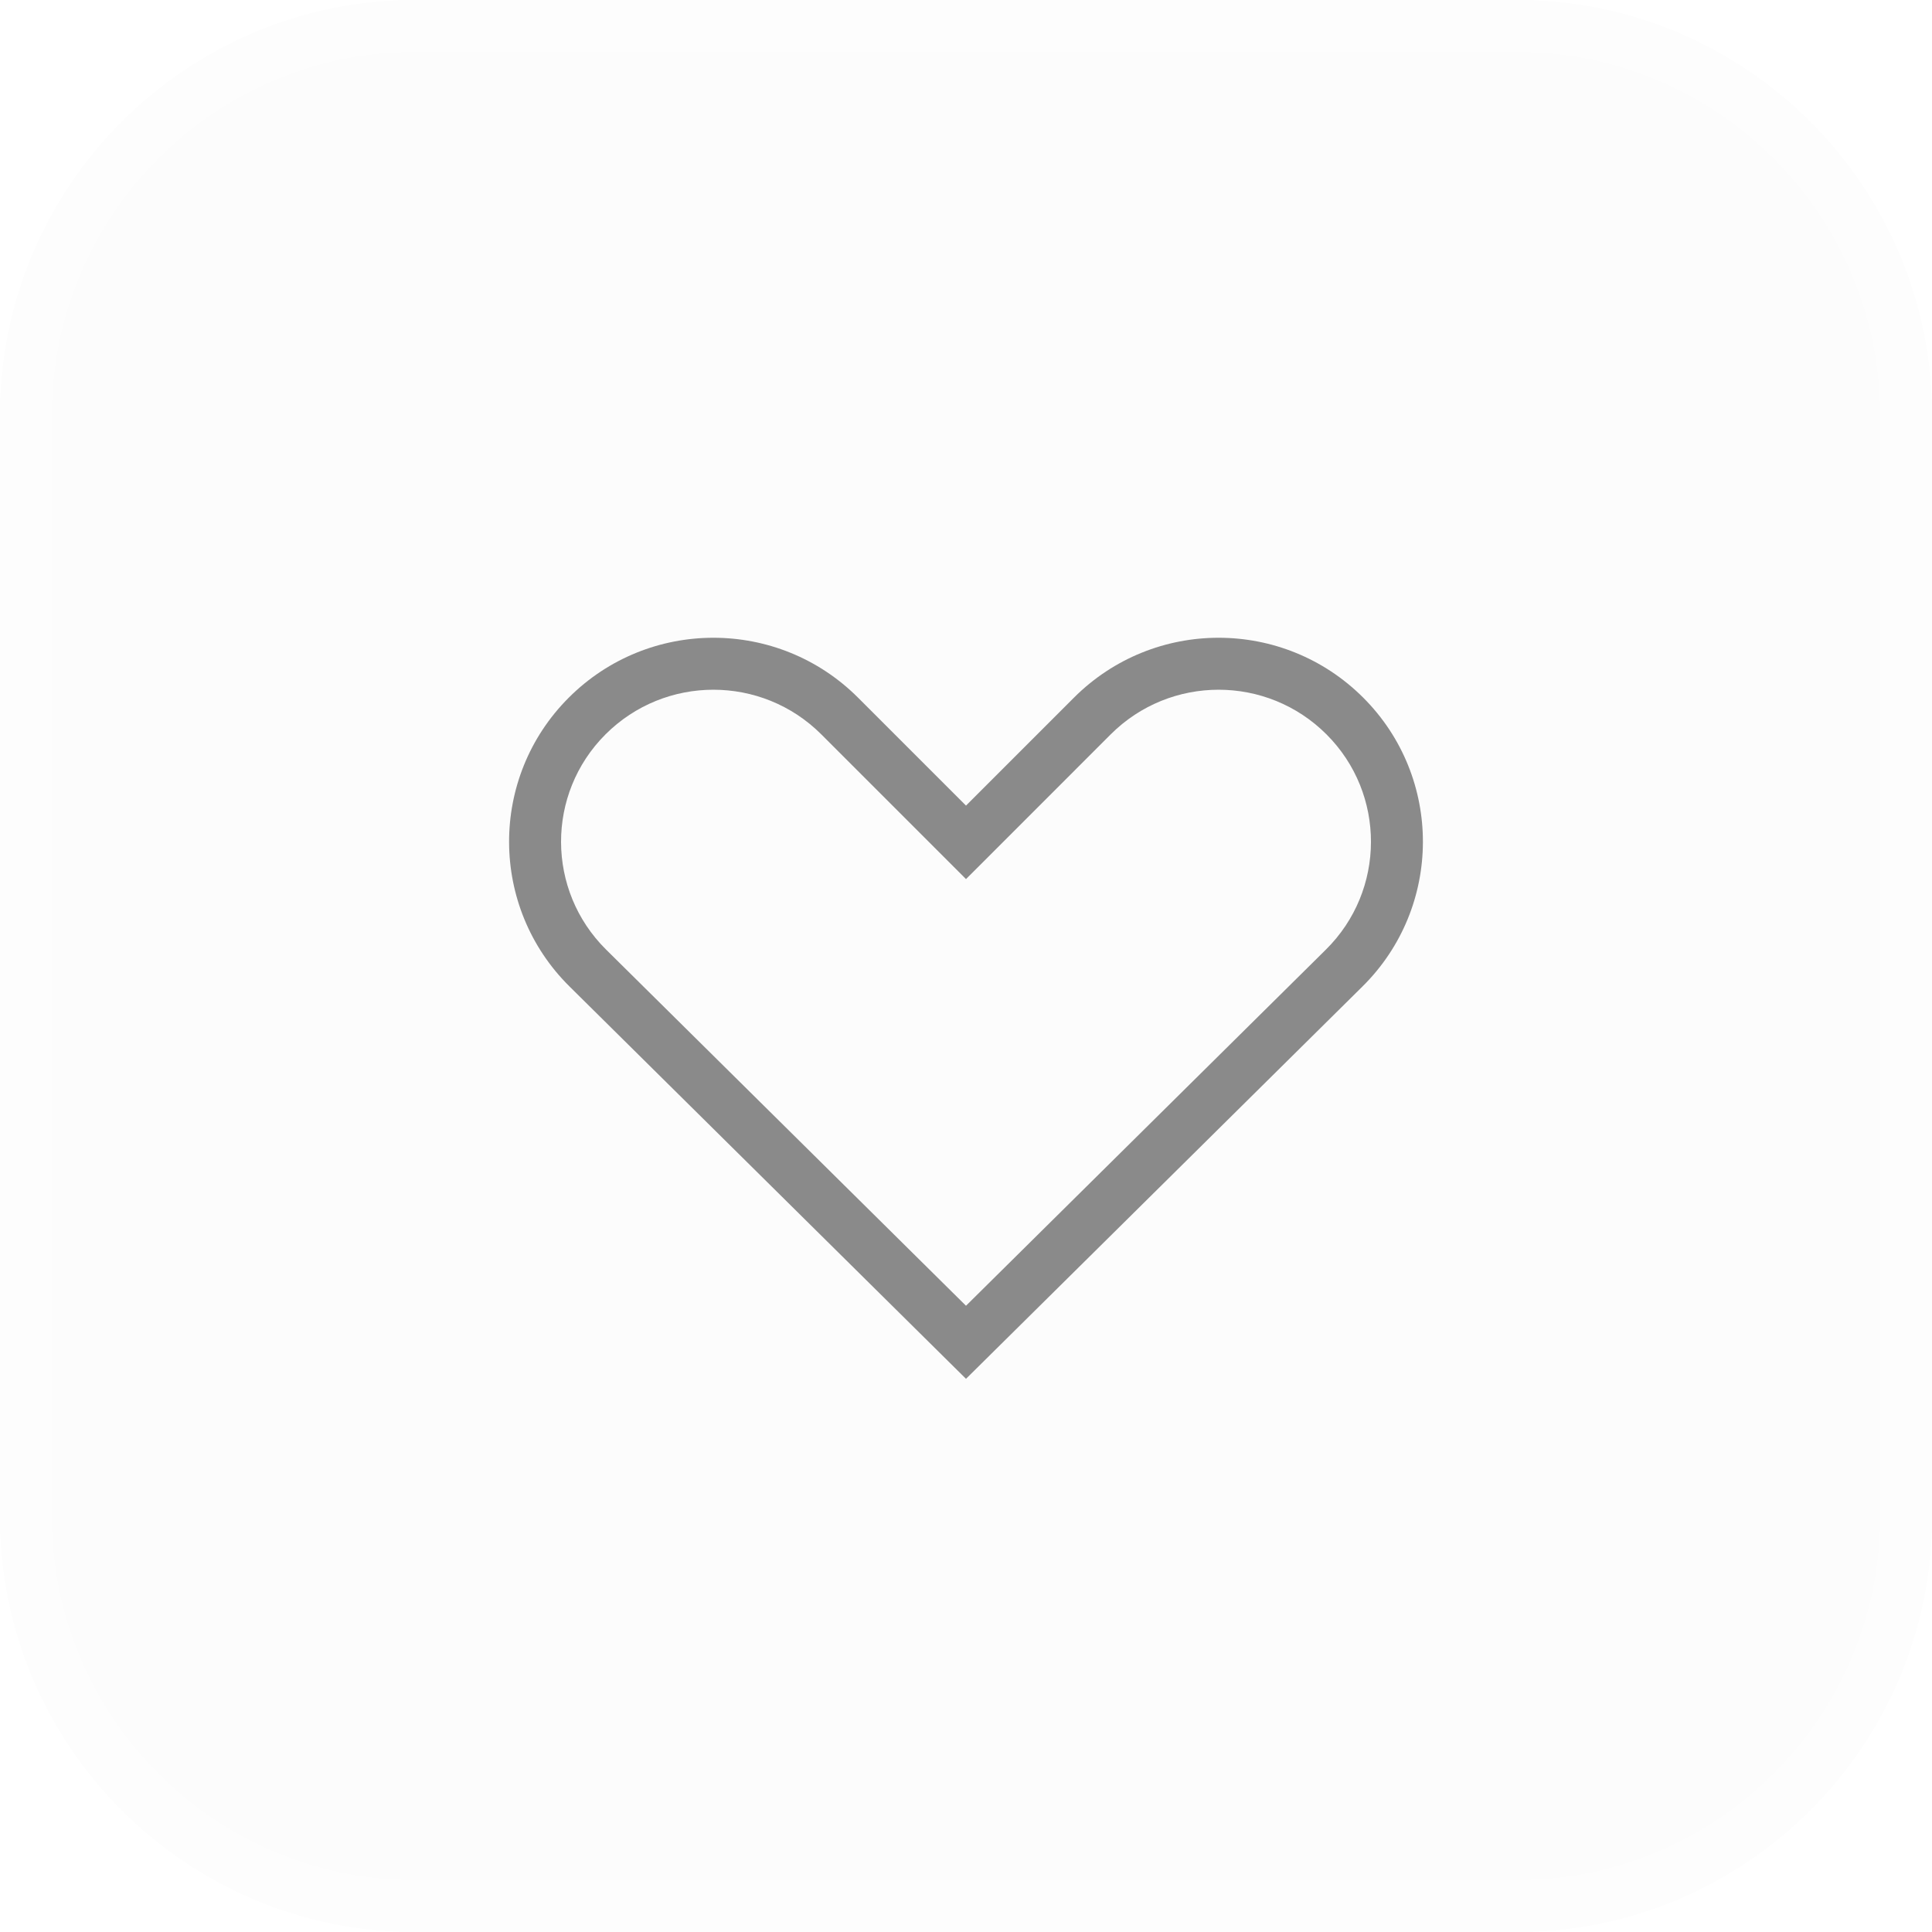 <?xml version="1.0" encoding="utf-8"?>
<svg width="37.184px" height="37.184px" viewBox="0 0 37.184 37.184" version="1.1" xmlns:xlink="http://www.w3.org/1999/xlink" xmlns="http://www.w3.org/2000/svg">
  <defs>
    <filter filterUnits="userSpaceOnUse" color-interpolation-filters="sRGB" id="filter_1">
      <feFlood flood-opacity="0" result="BackgroundImageFix" />
      <feBlend mode="normal" in="SourceGraphic" in2="BackgroundImageFix" result="shape" />
      <feColorMatrix in="SourceAlpha" type="matrix" values="0 0 0 0 0 0 0 0 0 0 0 0 0 0 0 0 0 0 128 0" result="hardAlpha" />
      <feOffset dx="0" dy="0" />
      <feGaussianBlur stdDeviation="8" />
      <feComposite in2="hardAlpha" operator="arithmetic" k2="-1" k3="1" />
      <feColorMatrix type="matrix" values="0 0 0 0 1 0 0 0 0 1 0 0 0 0 1 0 0 0 0.051 0" />
      <feBlend mode="normal" in2="shape" result="effect0_innerShadow" />
    </filter>
    <path d="M29.184 0C33.603 0 37.184 3.581 37.184 8L37.184 29.184C37.184 33.603 33.603 37.184 29.184 37.184L8 37.184C3.581 37.184 0 33.603 0 29.184L0 8C0 3.581 3.581 0 8 0L29.184 0Z" id="path_1" />
    <clipPath id="clip_1">
      <use xlink:href="#path_1" />
    </clipPath>
  </defs>
  <g id="Group-538">
    <g id="Group-527">
      <g id="Rectangle-29">
        <use stroke="none" fill="#000000" fill-opacity="0.012" xlink:href="#path_1" filter="url(#filter_1)" />
        <g clip-path="url(#clip_1)">
          <use xlink:href="#path_1" fill="none" stroke="#FFFFFF" stroke-opacity="0.251" stroke-width="2" />
        </g>
      </g>
    </g>
    <path d="M16.515 13.428C14.977 11.89 12.484 11.89 10.946 13.428C9.41 14.964 9.416 17.457 10.961 18.986L18.24 26.189L18.592 26.537L18.944 26.189L26.223 18.986C27.768 17.457 27.774 14.964 26.238 13.428C24.7 11.89 22.207 11.89 20.669 13.428L18.592 15.505L16.515 13.428L16.515 13.428ZM11.653 14.135C12.8 12.988 14.661 12.988 15.808 14.135L18.592 16.919L18.946 16.566L21.376 14.135C22.524 12.988 24.384 12.988 25.531 14.135C26.675 15.279 26.671 17.136 25.52 18.275L18.592 25.131L11.664 18.275C10.514 17.136 10.509 15.279 11.653 14.135L11.653 14.135Z" id="Vector-111" fill="#8A8A8A" fill-rule="evenodd" stroke="none" />
  </g>
</svg>
